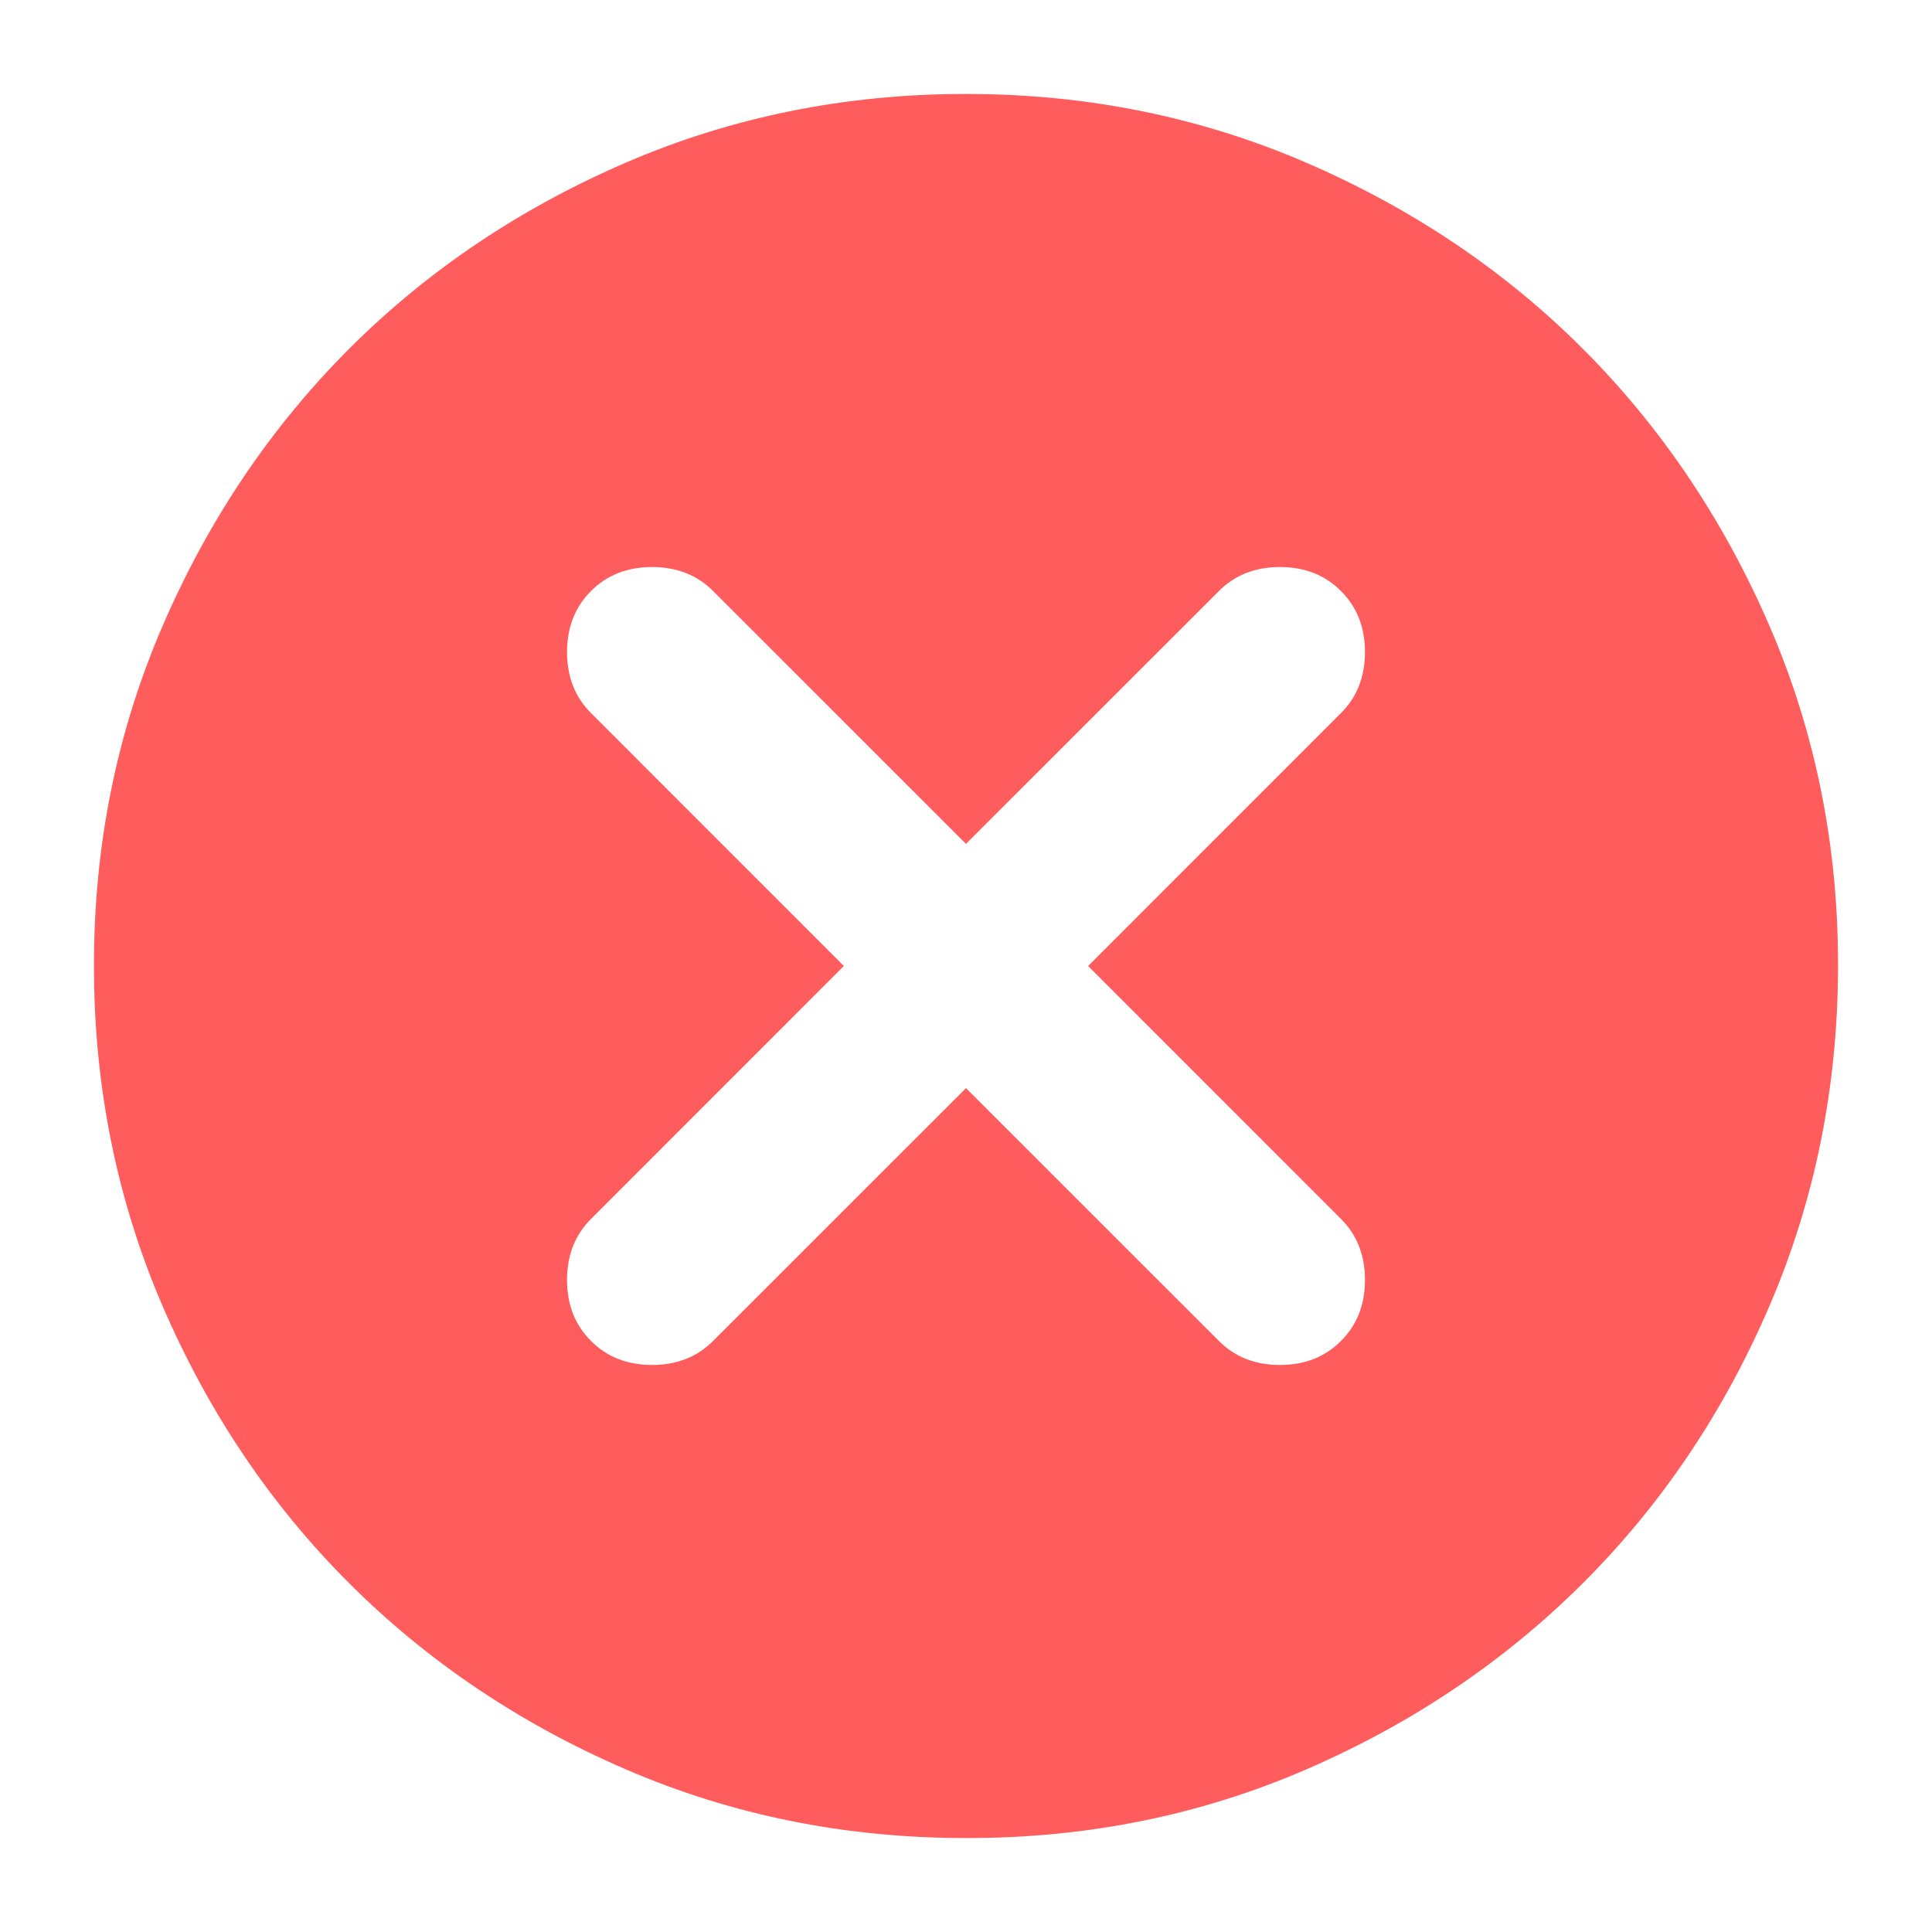<svg width="24" height="24" viewBox="0 0 24 24" fill="none" xmlns="http://www.w3.org/2000/svg">
<path d="M12 13.517L15.142 16.658C15.34 16.857 15.593 16.956 15.9 16.956C16.207 16.956 16.46 16.857 16.658 16.658C16.857 16.46 16.956 16.207 16.956 15.9C16.956 15.593 16.857 15.34 16.658 15.142L13.517 12L16.658 8.858C16.857 8.66 16.956 8.407 16.956 8.1C16.956 7.793 16.857 7.54 16.658 7.342C16.46 7.143 16.207 7.044 15.9 7.044C15.593 7.044 15.34 7.143 15.142 7.342L12 10.483L8.858 7.342C8.66 7.143 8.407 7.044 8.1 7.044C7.793 7.044 7.54 7.143 7.342 7.342C7.143 7.54 7.044 7.793 7.044 8.1C7.044 8.407 7.143 8.66 7.342 8.858L10.483 12L7.342 15.142C7.143 15.34 7.044 15.593 7.044 15.9C7.044 16.207 7.143 16.46 7.342 16.658C7.54 16.857 7.793 16.956 8.1 16.956C8.407 16.956 8.66 16.857 8.858 16.658L12 13.517ZM12 22.833C10.501 22.833 9.093 22.549 7.775 21.98C6.457 21.411 5.31 20.639 4.335 19.665C3.36 18.69 2.589 17.544 2.02 16.225C1.452 14.906 1.167 13.498 1.167 12C1.166 10.502 1.45 9.094 2.02 7.775C2.59 6.456 3.362 5.31 4.335 4.335C5.309 3.361 6.455 2.59 7.775 2.02C9.094 1.451 10.503 1.167 12 1.167C13.497 1.167 14.905 1.451 16.225 2.02C17.544 2.59 18.691 3.361 19.665 4.335C20.638 5.31 21.41 6.456 21.981 7.775C22.551 9.094 22.835 10.502 22.833 12C22.831 13.498 22.547 14.906 21.98 16.225C21.413 17.544 20.641 18.69 19.665 19.665C18.688 20.639 17.542 21.411 16.225 21.981C14.908 22.551 13.5 22.835 12 22.833Z" fill="#FF5D5D"/>
</svg>
